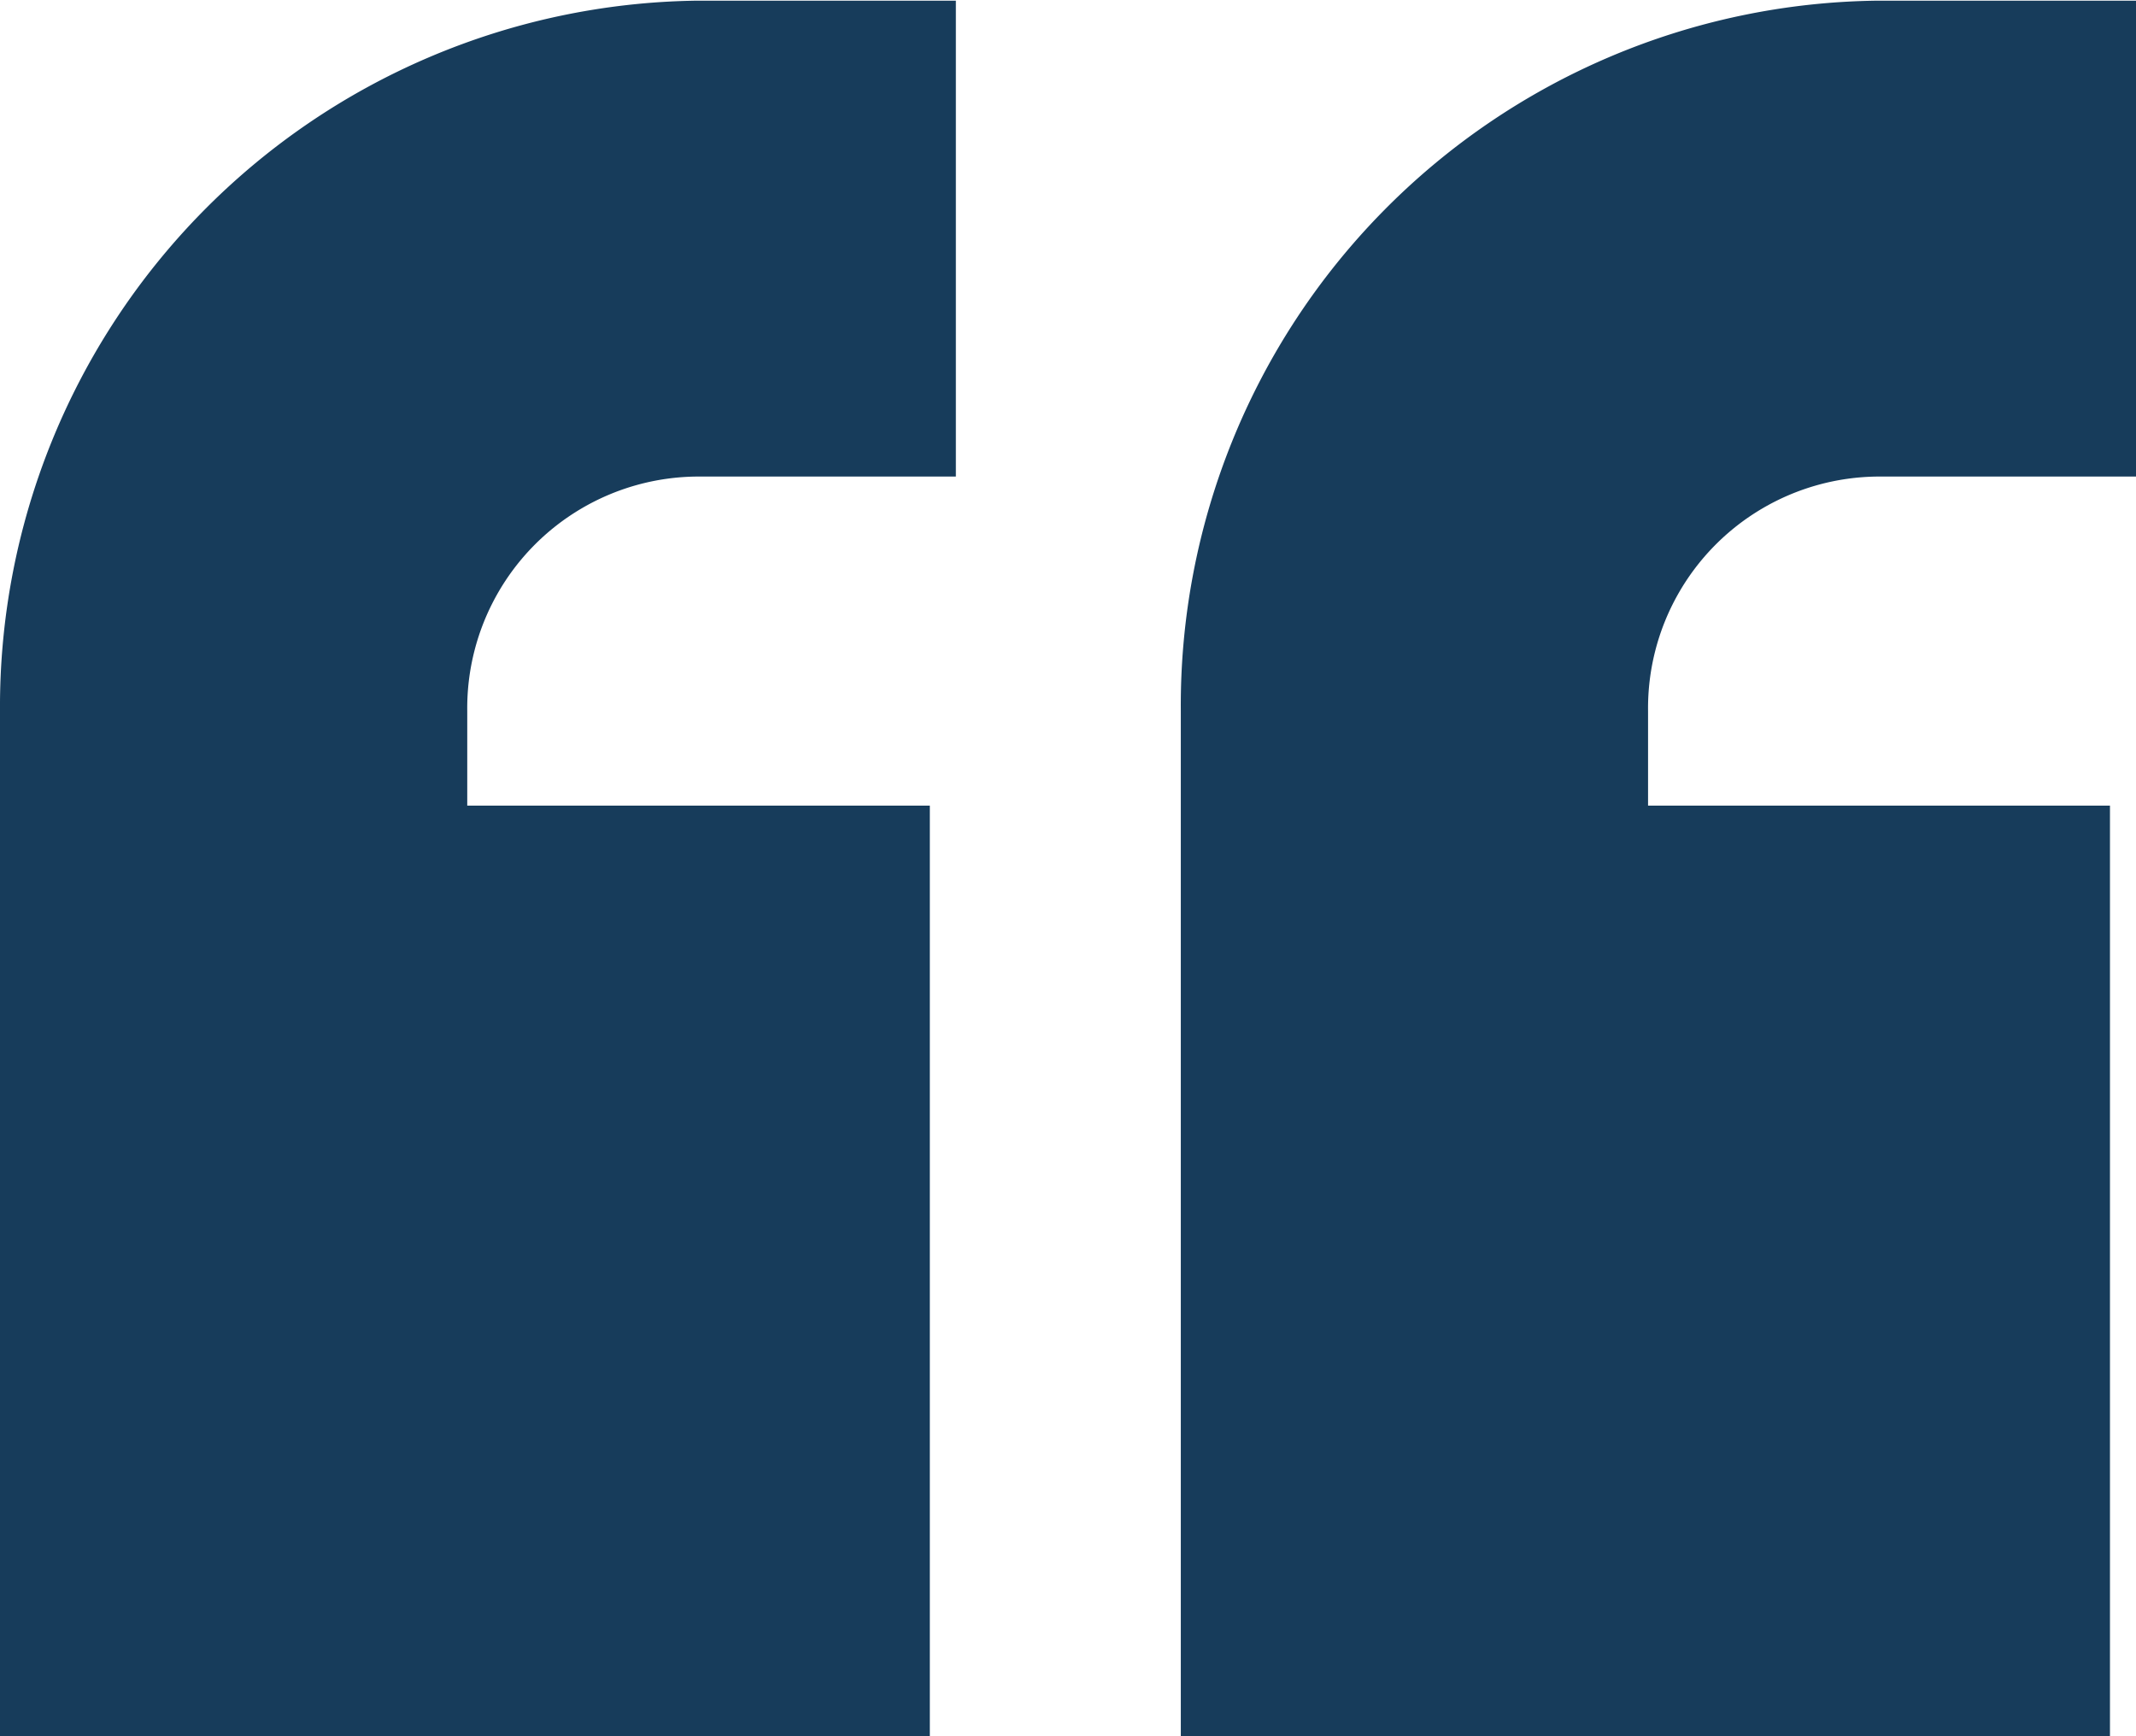 <svg id="Layer_1" data-name="Layer 1" xmlns="http://www.w3.org/2000/svg" viewBox="0 0 32 26.01"><defs><style>.cls-1{fill:#173c5b;fill-rule:evenodd;}</style></defs><title>collon</title><path class="cls-1" d="M28.13,7.13H32V0H28.13A10.56,10.56,0,0,0,17.69,10.64V26H31.61V12.06H24.69V10.64A3.47,3.47,0,0,1,28.13,7.13Zm-17.69,0h3.88V0H10.44A10.58,10.58,0,0,0,0,10.64V26H13.93V12.06H7V10.64A3.47,3.47,0,0,1,10.44,7.13Z" transform="translate(0 0.01)"/></svg>